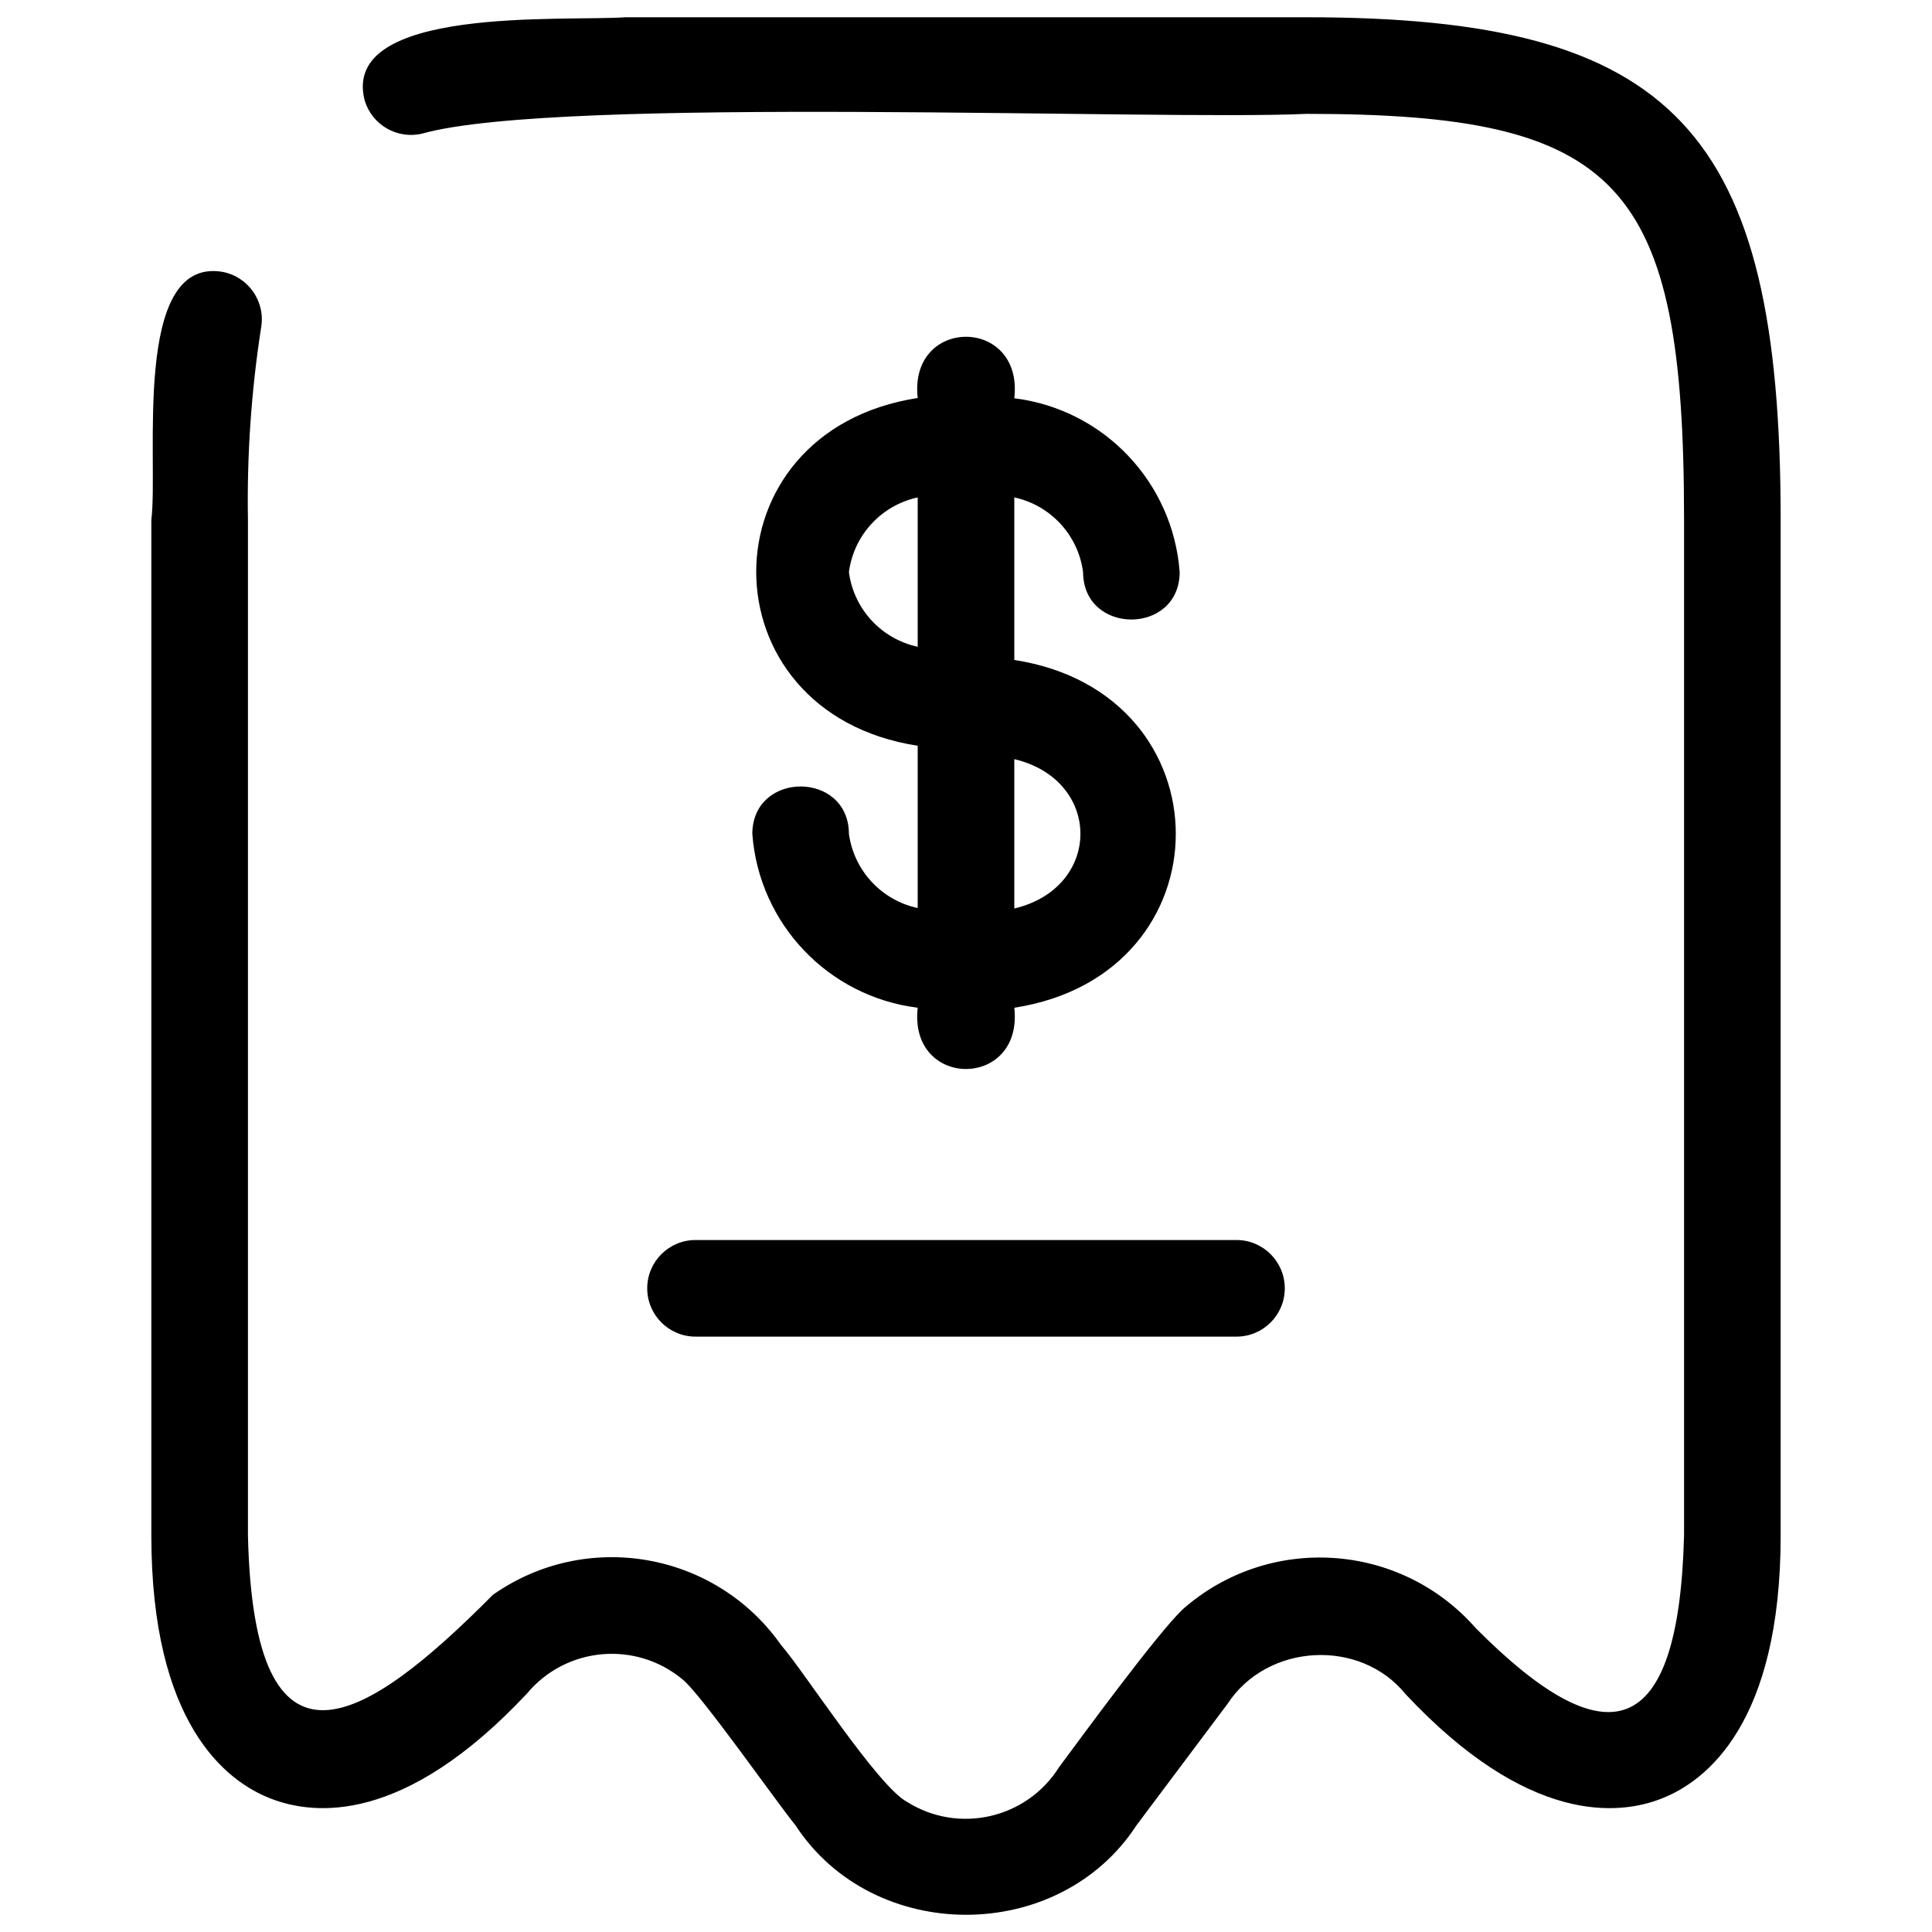 <svg xmlns="http://www.w3.org/2000/svg" enable-background="new 0 0 30 30" viewBox="0 0 30 30" id="invoice">
  <path d="M20.289,0.268H9.711C8.765,0.335,5.278,0.083,5.663,1.561c0.115,0.38,0.505,0.605,0.891,0.514
		C8.677,1.478,17.96,1.876,20.289,1.768c4.875,0,5.861,1.061,5.861,6.305v15.768c-0.083,3.222-1.212,3.478-3.235,1.44
		c-1.174-1.337-3.209-1.469-4.546-0.295c-0.398,0.375-1.581,1.993-1.924,2.455c-0.504,0.801-1.561,1.042-2.362,0.538
		c-0.457-0.247-1.598-2.027-1.953-2.433c-1.02-1.452-3.024-1.802-4.476-0.782c-2.004,2.02-3.712,3.066-3.804-0.924
		c0,0,0-15.768,0-15.768C3.833,7.074,3.901,6.076,4.054,5.09c0.073-0.408-0.199-0.797-0.607-0.87
		C2.043,3.996,2.464,7.163,2.35,8.073c0,0,0,15.768,0,15.768c0,2.919,1.155,3.812,1.843,4.083s2.084,0.408,3.99-1.627
		c0.607-0.728,1.689-0.825,2.417-0.218c0.278,0.217,1.504,1.967,1.751,2.262c1.207,1.854,4.091,1.857,5.298,0
		c0,0,1.413-1.885,1.413-1.885c0.612-0.938,2.056-1.023,2.763-0.15c1.9,2.029,3.311,1.886,3.981,1.62
		c0.689-0.271,1.844-1.165,1.844-4.085V8.073C27.65,2.018,26,0.268,20.289,0.268z"></path>
  <path d="M10.05 20.005c0 .414.336.75.75.75h8.4c.414 0 .75-.336.75-.75s-.336-.75-.75-.75h-8.4C10.386 19.255 10.05 19.591 10.05 20.005zM13.182 12.948c-.004-.981-1.496-.981-1.5 0 .104 1.397 1.178 2.527 2.568 2.7-.142 1.269 1.642 1.268 1.5 0 3.345-.516 3.342-4.886 0-5.4V7.724c.565.122.993.586 1.068 1.16.004.981 1.496.981 1.5 0-.104-1.397-1.178-2.527-2.568-2.7.145-1.27-1.641-1.274-1.5-.004-3.345.516-3.342 4.886 0 5.4v2.52C13.687 13.979 13.26 13.518 13.182 12.948zM15.75 11.788c1.37.324 1.368 1.996 0 2.319V11.788zM13.182 8.884c.075-.574.503-1.038 1.068-1.16v2.319C13.685 9.921 13.257 9.457 13.182 8.884z"></path>
</svg>
